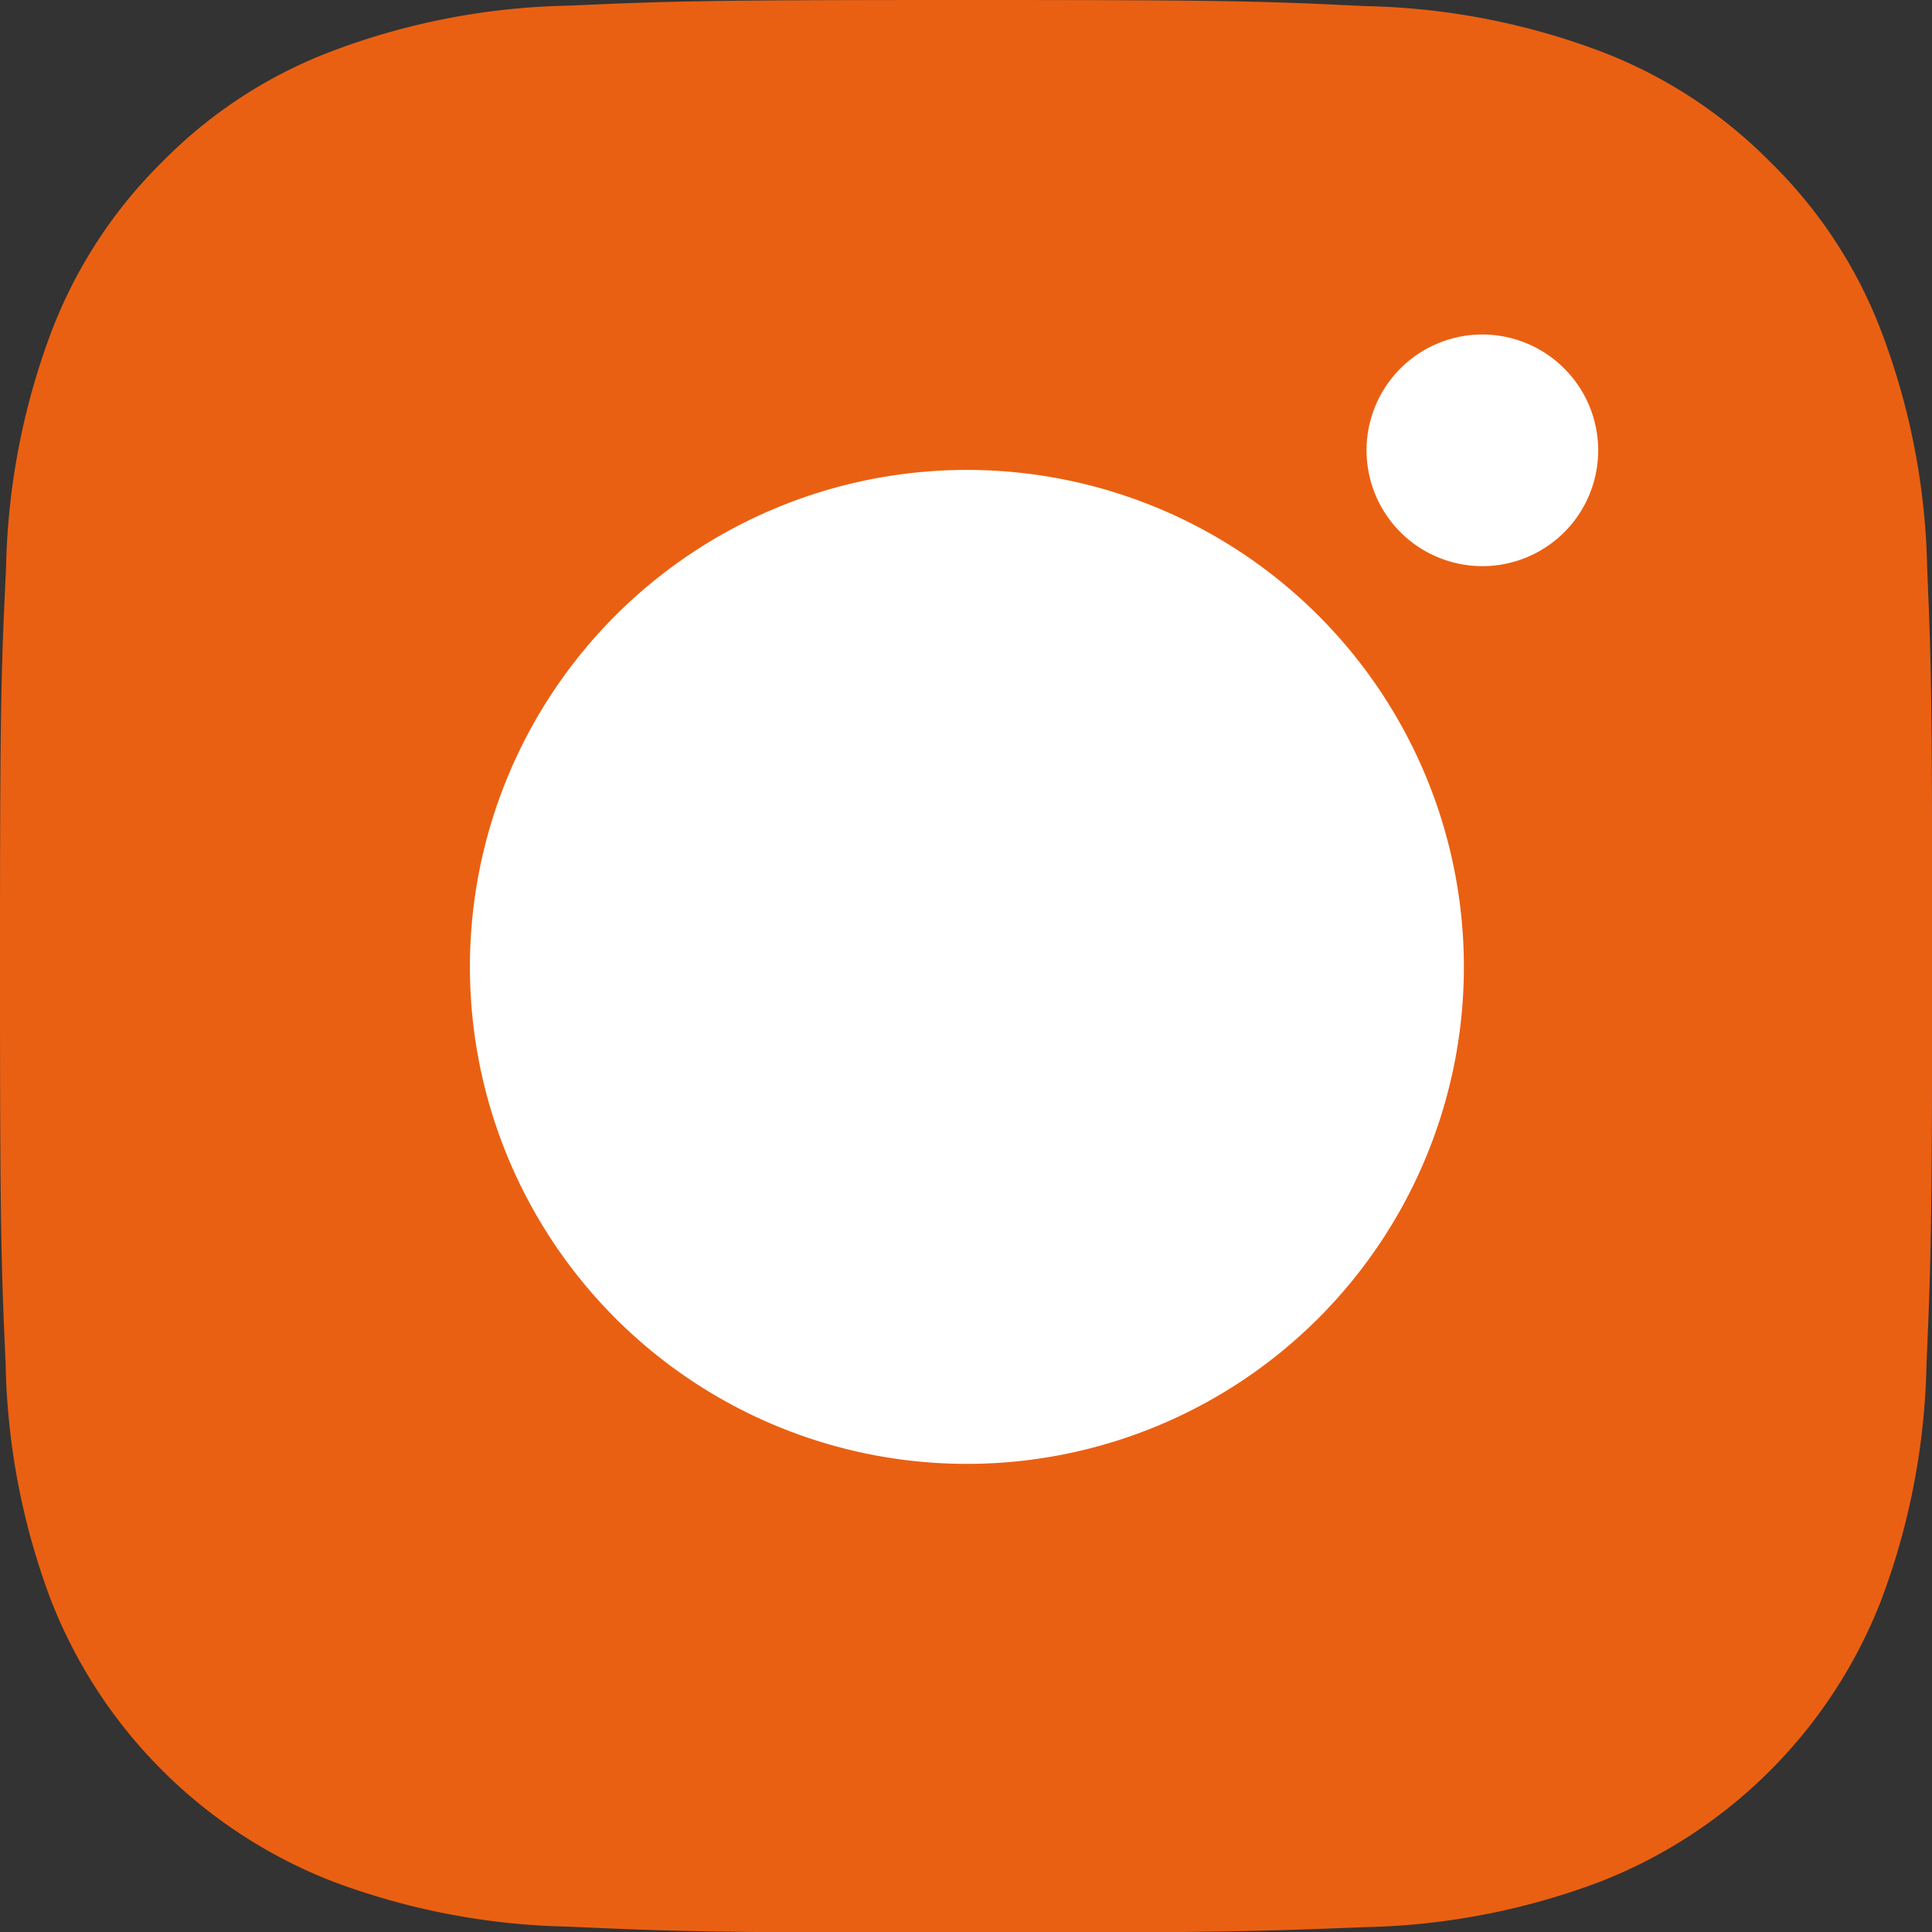 <svg id="instagram" xmlns="http://www.w3.org/2000/svg" width="13.995" height="13.997" viewBox="0 0 13.995 13.997">
  <rect x="0" y="0" width="13.995" height="13.997" fill="#333333" stroke="none"/>
  <path id="Shape" d="M4.113,13.956a5.125,5.125,0,0,1-1.7-.326A3.582,3.582,0,0,1,.366,11.583a5.118,5.118,0,0,1-.325-1.7C.008,9.139,0,8.9,0,7S.008,4.862.044,4.112a5.126,5.126,0,0,1,.325-1.7,3.45,3.45,0,0,1,.806-1.239A3.421,3.421,0,0,1,2.417.366a5.112,5.112,0,0,1,1.7-.325C4.862.008,5.1,0,7,0S9.139.008,9.887.044a5.127,5.127,0,0,1,1.7.325,3.454,3.454,0,0,1,1.238.806,3.41,3.41,0,0,1,.809,1.242,5.086,5.086,0,0,1,.326,1.7c.032.747.036.985.036,2.885s-.009,2.138-.041,2.884a5.13,5.13,0,0,1-.326,1.7,3.579,3.579,0,0,1-2.047,2.048,5.115,5.115,0,0,1-1.7.326C9.136,13.989,8.9,14,7,14S4.859,13.989,4.113,13.956Z" fill="#ea6012"/>
  <path id="Shape-2" data-name="Shape" d="M0,3.6a3.6,3.6,0,1,1,3.6,3.6A3.6,3.6,0,0,1,0,3.6Z" transform="translate(3.404 3.404)" fill="#fff"/>
  <path id="Path" d="M1.679.839A.839.839,0,1,1,.839,0a.84.84,0,0,1,.84.839Z" transform="translate(9.898 2.423)" fill="#fff"/>
</svg>
